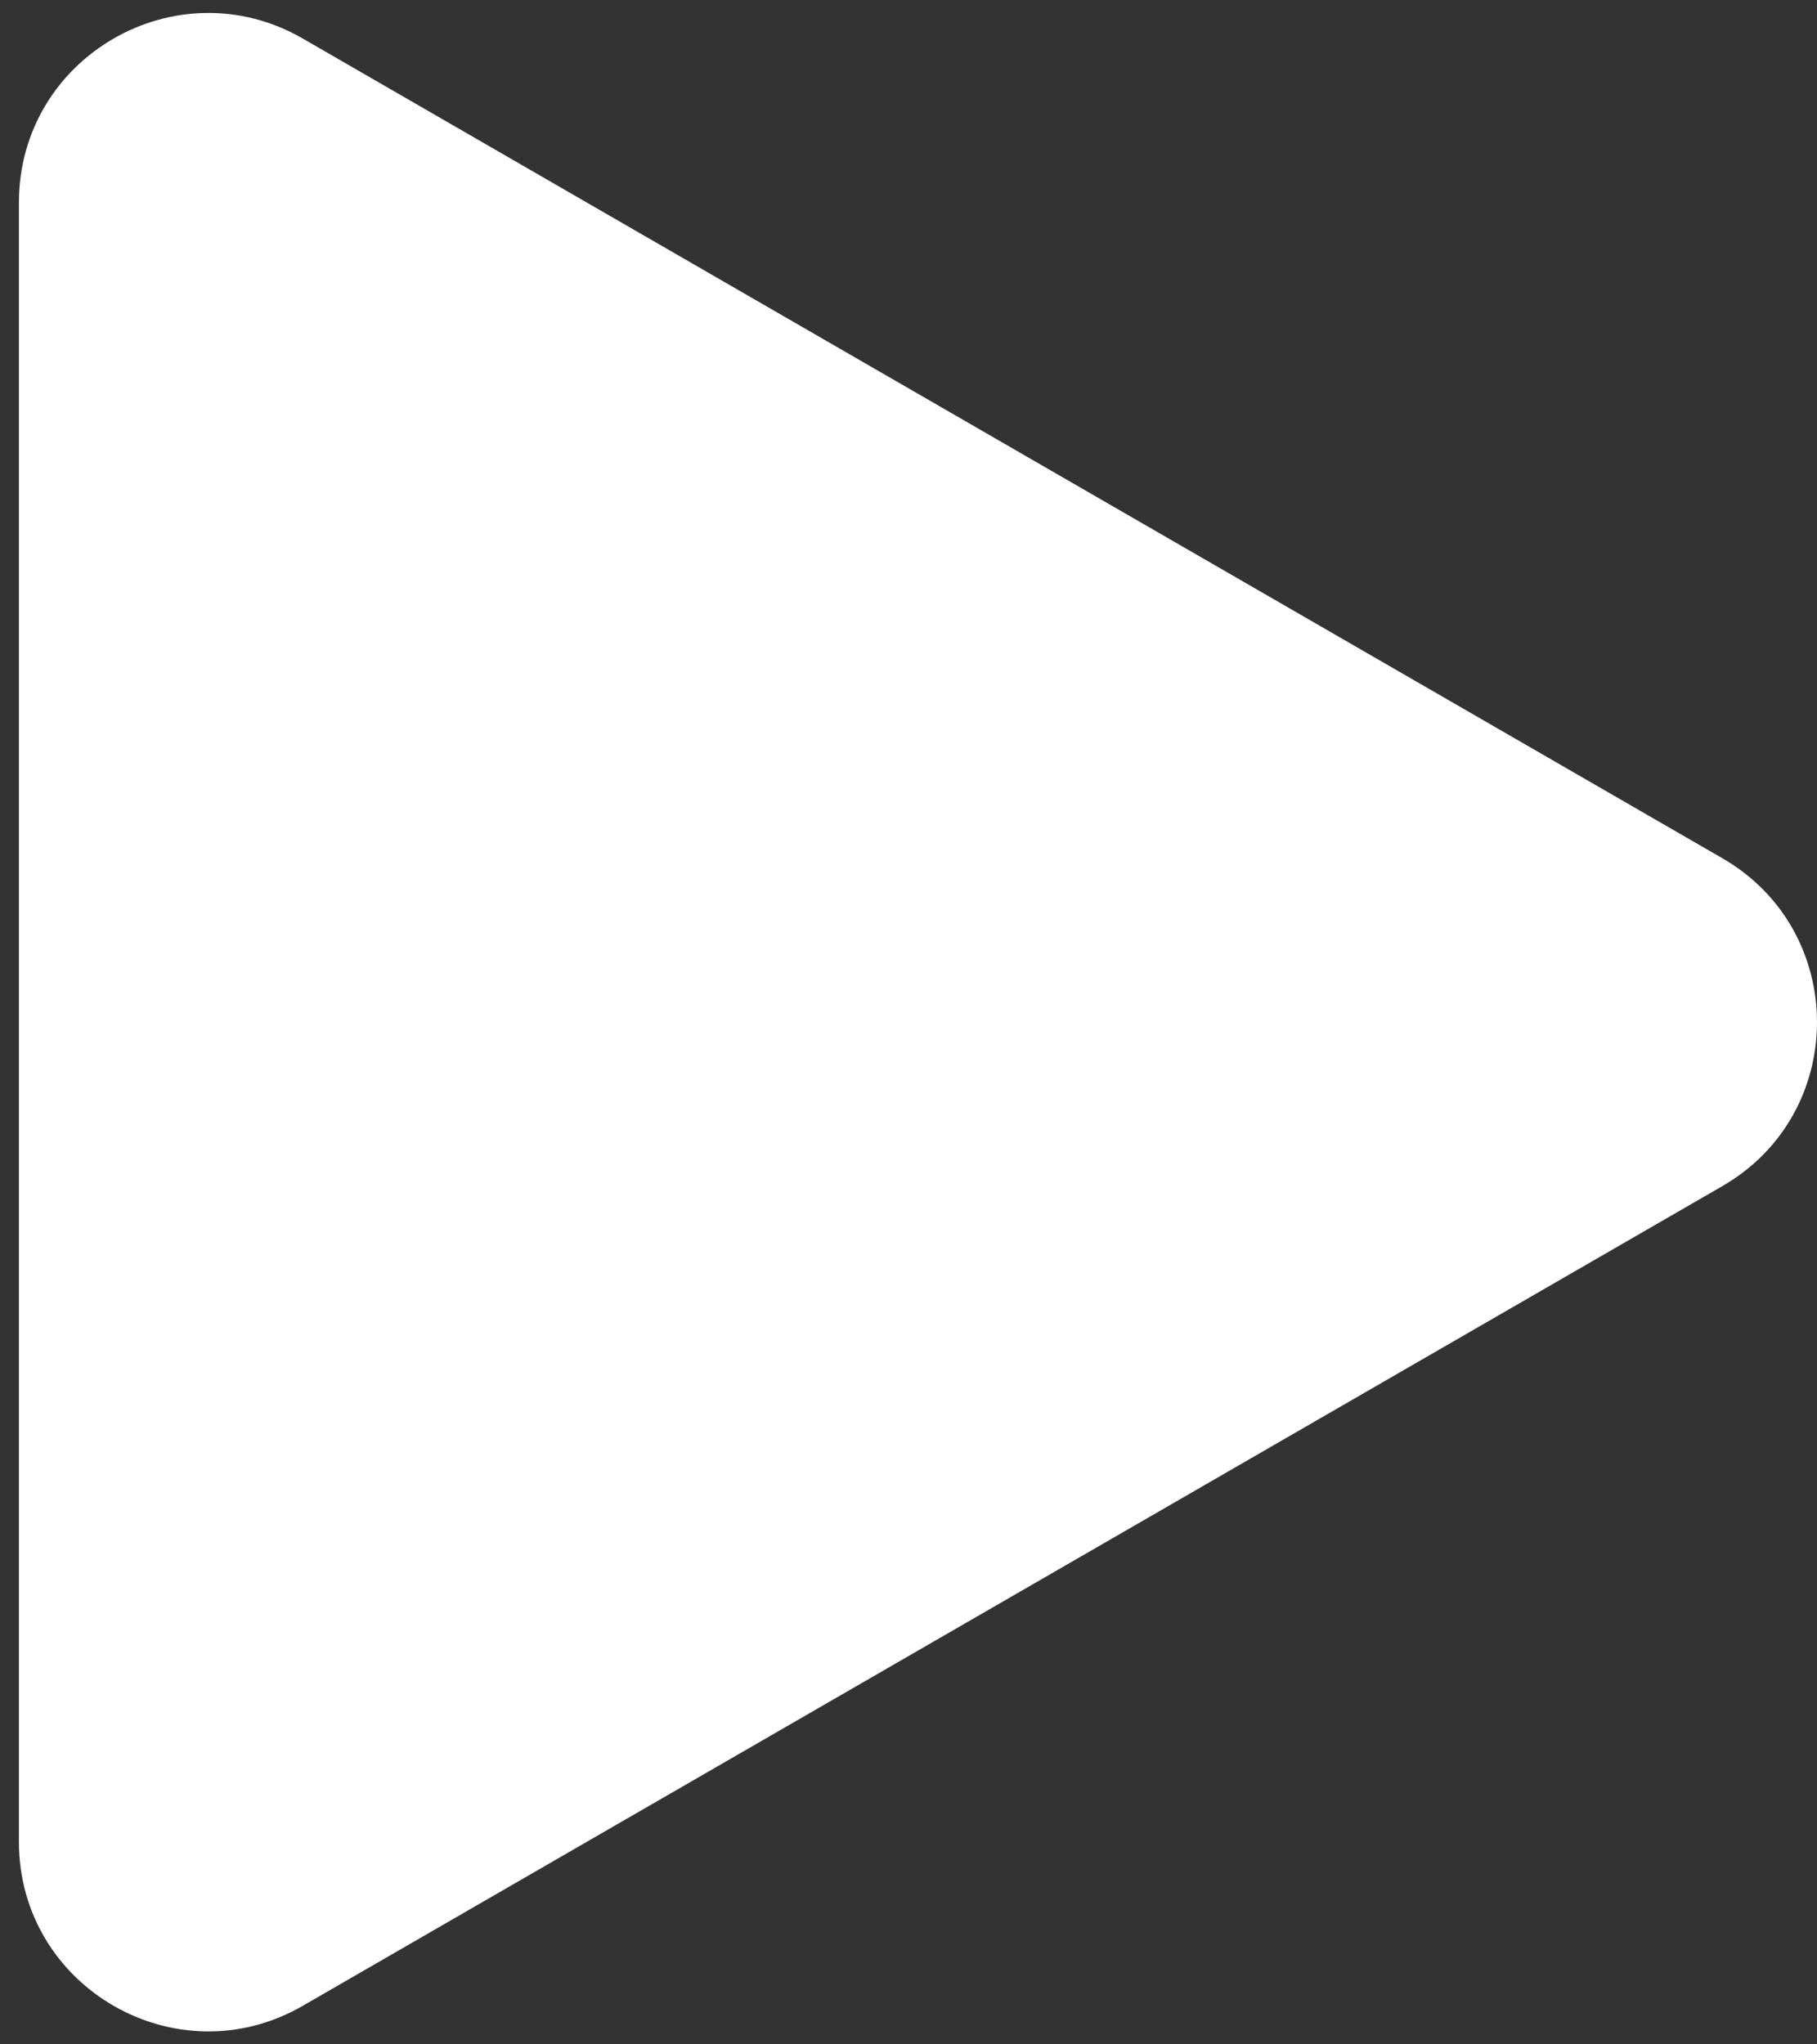 <?xml version="1.0" encoding="UTF-8"?> <svg xmlns="http://www.w3.org/2000/svg" width="48" height="54" viewBox="0 0 48 54" fill="none"><rect x="0" y="0" width="48" height="54" fill="#333333" stroke="none"/> <path d="M45.5 22.67C48.833 24.594 48.833 29.406 45.5 31.33L8 52.981C4.667 54.905 0.5 52.5 0.5 48.651L0.5 5.349C0.5 1.5 4.667 -0.905 8 1.019L45.5 22.67Z" fill="white"></path> </svg> 